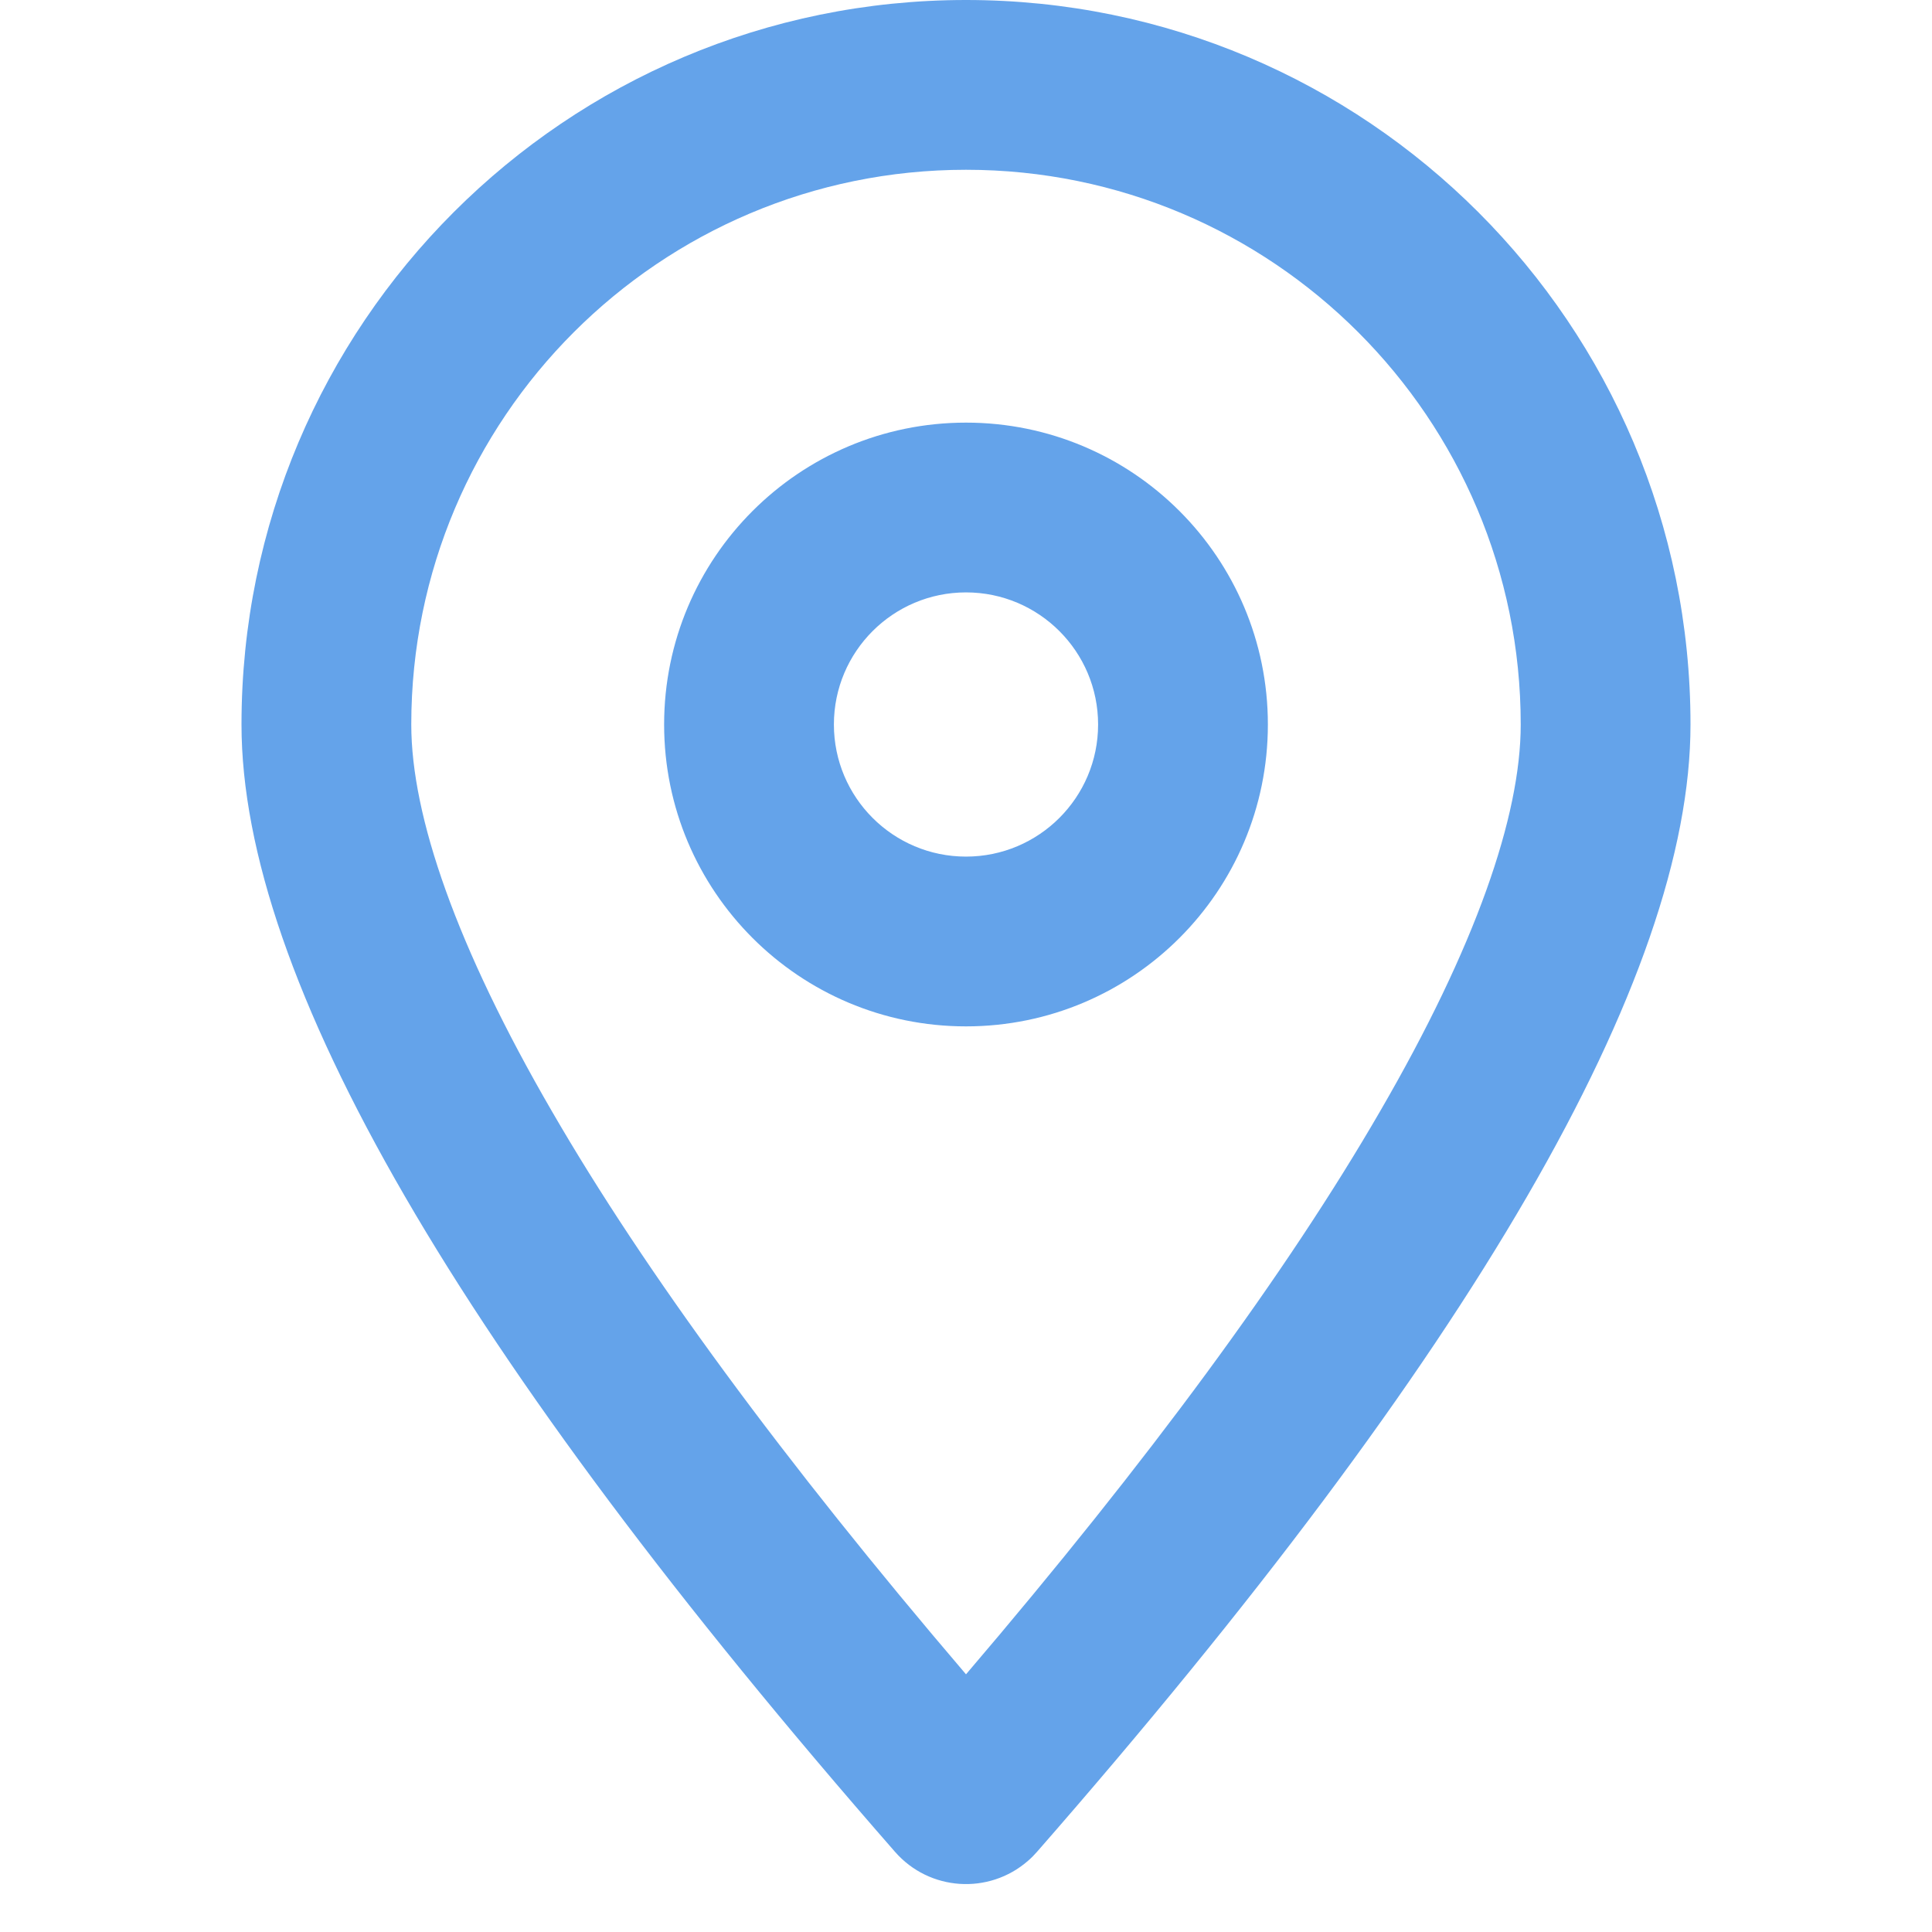 <?xml version="1.0" encoding="UTF-8"?>
<svg width="16px" height="16px" viewBox="0 0 16 16" version="1.1" xmlns="http://www.w3.org/2000/svg" xmlns:xlink="http://www.w3.org/1999/xlink">
    <title>icon</title>
    <g id="页面-1" stroke="none" stroke-width="1" fill="none" fill-rule="evenodd">
        <g id="税率查询" transform="translate(-552, -189)" fill="#64A3EA" fill-rule="nonzero">
            <g id="编组备份" transform="translate(524, 171)">
                <g id="icon" transform="translate(28, 18)">
                    <rect id="矩形" opacity="0" x="0" y="0" width="16" height="16"></rect>
                    <path d="M11.43,9.202 C12.219,7.842 12.594,6.76 12.594,6 C12.594,3.463 10.537,1.406 8,1.406 C5.463,1.406 3.406,3.463 3.406,6 C3.406,6.76 3.781,7.842 4.57,9.202 C5.342,10.536 6.486,12.093 8,13.866 C9.514,12.093 10.658,10.536 11.43,9.202 Z M8.588,15.336 C8.565,15.362 8.541,15.387 8.514,15.41 C8.189,15.694 7.696,15.661 7.412,15.336 C3.804,11.21 2,8.098 2,6 C2,2.686 4.686,0 8,0 C11.314,0 14,2.686 14,6 C14,8.098 12.196,11.21 8.588,15.336 L8.588,15.336 Z M8,8.5 C9.381,8.5 10.5,7.381 10.5,6 C10.5,4.619 9.381,3.5 8,3.5 C6.619,3.5 5.5,4.619 5.5,6 C5.5,7.381 6.619,8.5 8,8.5 Z M8,7.094 C7.396,7.094 6.906,6.604 6.906,6 C6.906,5.396 7.396,4.906 8,4.906 C8.604,4.906 9.094,5.396 9.094,6 C9.094,6.604 8.604,7.094 8,7.094 Z" id="形状"></path>
                </g>
            </g>
        </g>
    </g>
</svg>